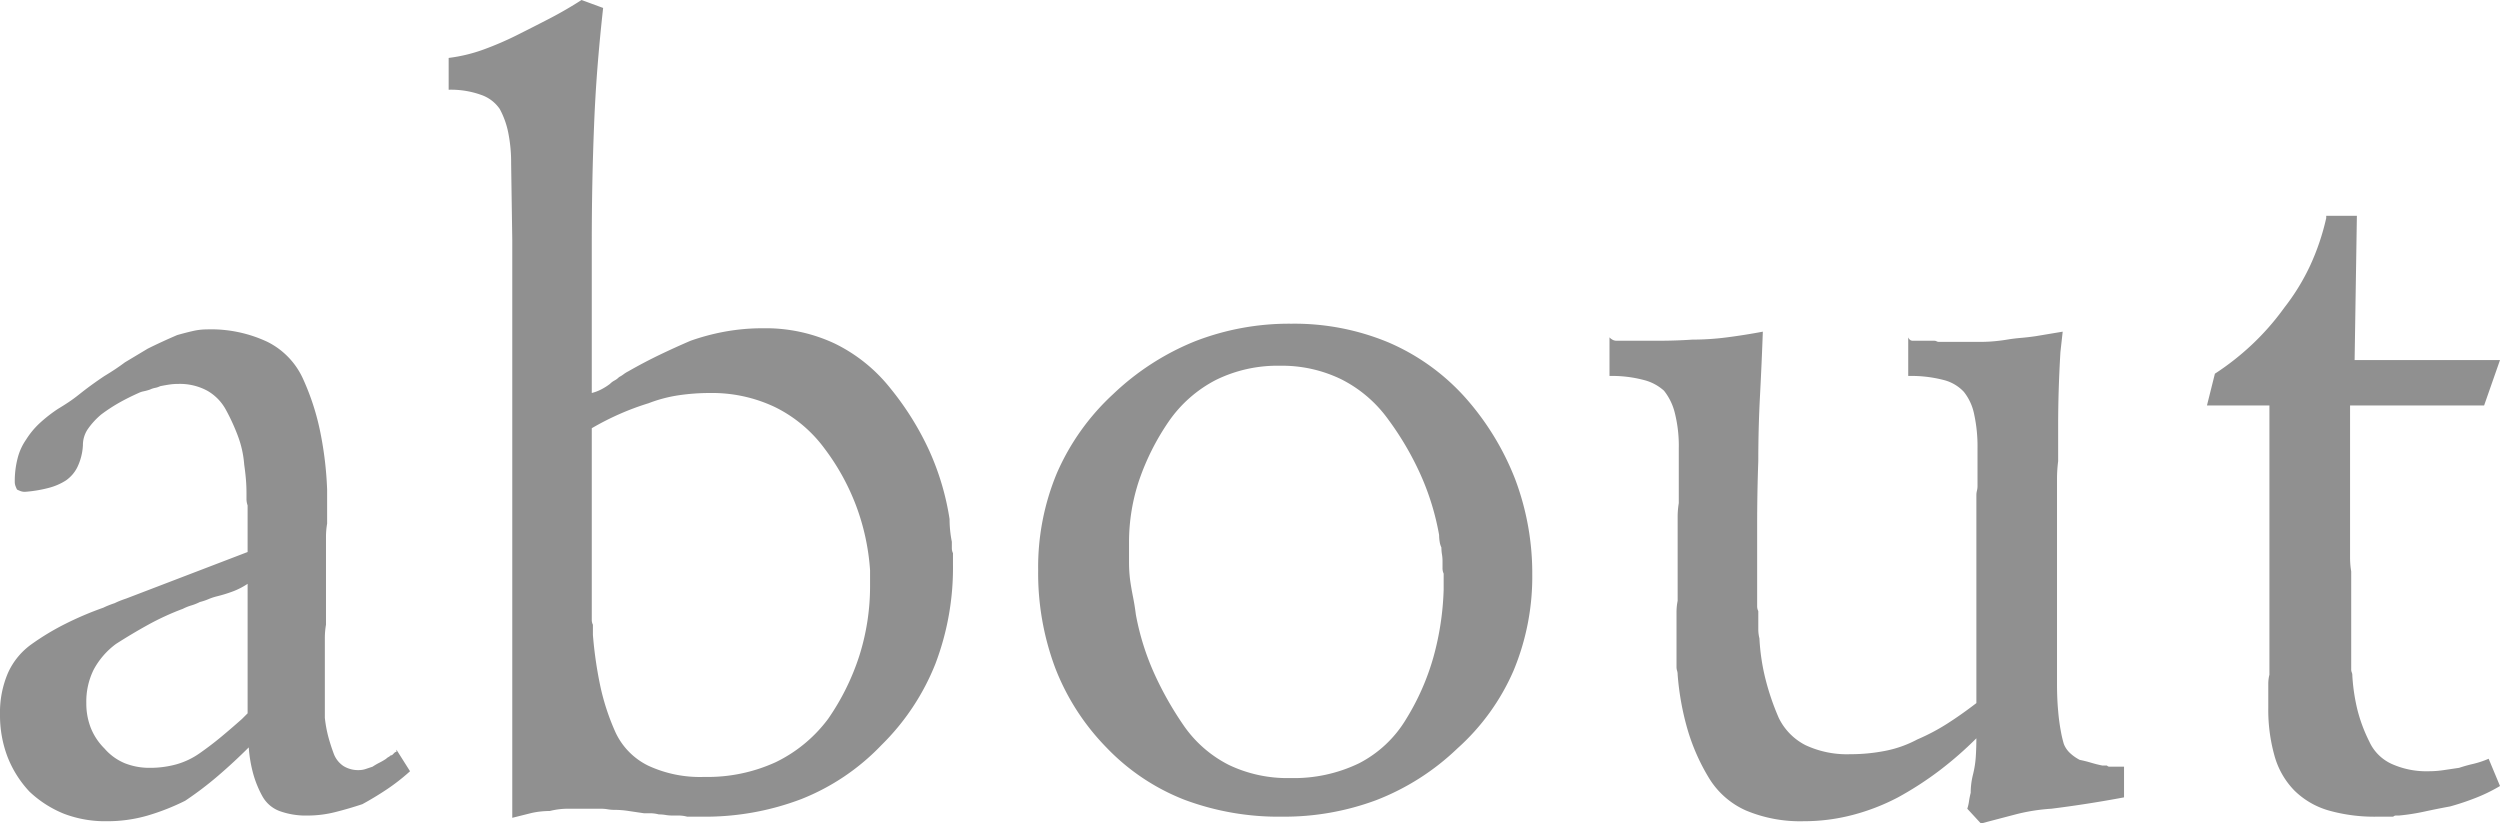 <svg xmlns="http://www.w3.org/2000/svg" width="44.02" height="14.5" viewBox="0 0 44.02 14.5">
  <path id="パス_138729" data-name="パス 138729" d="M7.78-1.04l.24.38a3.593,3.593,0,0,1-.41.32q-.21.14-.43.26Q6.94,0,6.7.06a1.973,1.973,0,0,1-.48.06,1.355,1.355,0,0,1-.5-.08.576.576,0,0,1-.3-.26,1.842,1.842,0,0,1-.16-.39,2.378,2.378,0,0,1-.08-.47q-.26.26-.54.5a6.034,6.034,0,0,1-.58.44A3.992,3.992,0,0,1,3.4.12a2.539,2.539,0,0,1-.72.1A2.034,2.034,0,0,1,1.93.09,1.937,1.937,0,0,1,1.32-.3,1.907,1.907,0,0,1,.93-.92,2.055,2.055,0,0,1,.8-1.66a1.761,1.761,0,0,1,.14-.73,1.248,1.248,0,0,1,.42-.51,4.467,4.467,0,0,1,.6-.36,5.763,5.763,0,0,1,.66-.28q.04-.02.09-.04t.11-.04q.04-.02.09-.04t.11-.04l2.14-.82v-.82a.35.35,0,0,1-.02-.11v-.11q0-.12-.01-.24T5.1-6.06a1.813,1.813,0,0,0-.11-.5,3.6,3.6,0,0,0-.21-.46.853.853,0,0,0-.33-.34,1.013,1.013,0,0,0-.51-.12,1.062,1.062,0,0,0-.15.01q-.07.01-.17.03a.357.357,0,0,1-.09.03.357.357,0,0,0-.09.03.925.925,0,0,1-.11.03.357.357,0,0,0-.09.03q-.18.08-.34.17a2.922,2.922,0,0,0-.32.21,1.328,1.328,0,0,0-.23.25.5.5,0,0,0-.09.29,1.009,1.009,0,0,1-.1.39.619.619,0,0,1-.2.23,1.042,1.042,0,0,1-.3.13,2.293,2.293,0,0,1-.42.07.222.222,0,0,1-.07-.01.549.549,0,0,1-.07-.03.549.549,0,0,1-.03-.07.222.222,0,0,1-.01-.07,1.607,1.607,0,0,1,.05-.41,1,1,0,0,1,.15-.33,1.425,1.425,0,0,1,.24-.29,2.538,2.538,0,0,1,.32-.25q.1-.06.19-.12T2.2-7.3q.1-.08.21-.16t.23-.16q.1-.06.19-.12T3-7.86l.2-.12.2-.12q.12-.06.25-.12t.27-.12q.14-.04.27-.07a1.111,1.111,0,0,1,.25-.03,2.334,2.334,0,0,1,1.07.22,1.348,1.348,0,0,1,.63.66,4.333,4.333,0,0,1,.3.93,6.243,6.243,0,0,1,.12,1.01v.6a1.4,1.4,0,0,0-.02.23v1.55a1.4,1.4,0,0,0-.02.23V-1.6a2.246,2.246,0,0,0,.06.33q.04.15.1.31a.45.45,0,0,0,.17.21.493.493,0,0,0,.27.07A.378.378,0,0,0,7.24-.7l.12-.04a1.118,1.118,0,0,1,.12-.07A1.118,1.118,0,0,0,7.6-.88a.157.157,0,0,1,.04-.03.157.157,0,0,0,.04-.03.041.041,0,0,0,.03-.01l.03-.03.01-.01A.041.041,0,0,1,7.78-1ZM5.16-3.96a1.275,1.275,0,0,1-.25.13,2.5,2.5,0,0,1-.29.09.989.989,0,0,0-.15.05.989.989,0,0,1-.15.05.878.878,0,0,1-.15.06.878.878,0,0,0-.15.06,4.615,4.615,0,0,0-.61.28q-.29.16-.57.34a1.368,1.368,0,0,0-.39.45,1.263,1.263,0,0,0-.13.59,1.174,1.174,0,0,0,.08.44,1.066,1.066,0,0,0,.24.36A.956.956,0,0,0,3-.8a1.174,1.174,0,0,0,.44.08A1.741,1.741,0,0,0,3.9-.78a1.348,1.348,0,0,0,.42-.2q.2-.14.38-.29t.36-.31l.01-.01.03-.03.03-.03.03-.03Zm6.06-3.36a.782.782,0,0,0,.16-.06,1.051,1.051,0,0,0,.16-.1.313.313,0,0,1,.08-.06.313.313,0,0,0,.08-.06.526.526,0,0,0,.08-.05.525.525,0,0,1,.08-.05q.28-.16.55-.29t.55-.25a3.942,3.942,0,0,1,.6-.16,3.687,3.687,0,0,1,.68-.06,2.864,2.864,0,0,1,1.26.27,2.839,2.839,0,0,1,.98.79,5.106,5.106,0,0,1,.68,1.09,4.619,4.619,0,0,1,.36,1.21q0,.1.01.2t.03.2v.11a.2.2,0,0,0,.02.09v.2a4.753,4.753,0,0,1-.31,1.75,4.162,4.162,0,0,1-.95,1.43,3.966,3.966,0,0,1-1.41.95,4.753,4.753,0,0,1-1.75.31H12.9a.588.588,0,0,0-.14-.02h-.12a.729.729,0,0,1-.12-.01A.729.729,0,0,0,12.4.1a.588.588,0,0,0-.14-.02h-.12L11.87.04a1.645,1.645,0,0,0-.25-.02A.729.729,0,0,1,11.5.01.729.729,0,0,0,11.38,0H10.8a1.289,1.289,0,0,0-.16.01,1.349,1.349,0,0,0-.16.03,1.543,1.543,0,0,0-.17.01,1.287,1.287,0,0,0-.17.03L9.98.12,9.82.16V-10.02L9.8-11.36a2.658,2.658,0,0,0-.05-.54,1.484,1.484,0,0,0-.15-.42.652.652,0,0,0-.33-.25,1.573,1.573,0,0,0-.57-.09v-.56a2.806,2.806,0,0,0,.62-.15,5.628,5.628,0,0,0,.58-.25q.28-.14.57-.29t.57-.33l.38.14q-.06.54-.1,1.05t-.06,1.03q-.02.5-.03,1.01t-.01,1.03Zm0,.58v3.42a.178.178,0,0,0,.02.08v.18a7.122,7.122,0,0,0,.13.9,4.073,4.073,0,0,0,.27.82,1.233,1.233,0,0,0,.57.58,2.162,2.162,0,0,0,.99.2,2.874,2.874,0,0,0,1.26-.26,2.517,2.517,0,0,0,.92-.76,4.206,4.206,0,0,0,.55-1.11,4.053,4.053,0,0,0,.19-1.25V-4.2a4,4,0,0,0-.24-1.12,4.024,4.024,0,0,0-.56-1.02,2.4,2.4,0,0,0-.87-.73,2.578,2.578,0,0,0-1.15-.25,3.748,3.748,0,0,0-.55.04,2.488,2.488,0,0,0-.53.14,4.69,4.69,0,0,0-.51.19,4.843,4.843,0,0,0-.49.25Zm16.56,2.6a4.3,4.3,0,0,1-.33,1.71,3.937,3.937,0,0,1-.99,1.37,4.3,4.3,0,0,1-1.43.91,4.643,4.643,0,0,1-1.65.29,4.733,4.733,0,0,1-1.73-.3,3.822,3.822,0,0,1-1.37-.92,4.129,4.129,0,0,1-.9-1.4,4.755,4.755,0,0,1-.3-1.72,4.3,4.3,0,0,1,.33-1.71A4.135,4.135,0,0,1,20.4-7.3a4.553,4.553,0,0,1,1.44-.93,4.562,4.562,0,0,1,1.7-.31,4.3,4.3,0,0,1,1.71.33,3.855,3.855,0,0,1,1.35.97,4.76,4.76,0,0,1,.88,1.44,4.7,4.7,0,0,1,.3,1.7Zm-1.56.18v-.18a.223.223,0,0,1-.02-.1v-.12a.729.729,0,0,0-.01-.12.729.729,0,0,1-.01-.12.355.355,0,0,1-.03-.1.729.729,0,0,1-.01-.12,4.529,4.529,0,0,0-.33-1.07,5.282,5.282,0,0,0-.57-.97,2.282,2.282,0,0,0-.82-.7,2.382,2.382,0,0,0-1.08-.24,2.453,2.453,0,0,0-1.13.25,2.281,2.281,0,0,0-.83.73,4.275,4.275,0,0,0-.52,1.03,3.428,3.428,0,0,0-.18,1.11v.35a2.5,2.5,0,0,0,.02.31q.02.14.05.29t.05.31a4.51,4.51,0,0,0,.32,1.03,5.879,5.879,0,0,0,.54.95,2.141,2.141,0,0,0,.78.67,2.387,2.387,0,0,0,1.08.23A2.634,2.634,0,0,0,24.73-.8a2.069,2.069,0,0,0,.83-.78,4.278,4.278,0,0,0,.48-1.09,4.982,4.982,0,0,0,.18-1.19v-.1ZM38.2-.78V-.2q-.32.06-.64.11T36.92,0a3.352,3.352,0,0,0-.63.1l-.61.16L35.44,0a.743.743,0,0,0,.03-.13,1.49,1.49,0,0,1,.03-.15,1.288,1.288,0,0,1,.01-.16,1.349,1.349,0,0,1,.03-.16,1.773,1.773,0,0,0,.05-.32q.01-.16.01-.32a6.414,6.414,0,0,1-.64.56,5.882,5.882,0,0,1-.74.48,3.754,3.754,0,0,1-.8.31,3.38,3.38,0,0,1-.86.11A2.466,2.466,0,0,1,31.54.03a1.452,1.452,0,0,1-.66-.59,3.572,3.572,0,0,1-.37-.85,4.792,4.792,0,0,1-.17-.95.222.222,0,0,0-.01-.07.222.222,0,0,1-.01-.07v-.96a1.017,1.017,0,0,1,.02-.2V-5.14a1.457,1.457,0,0,1,.02-.24v-.96a2.382,2.382,0,0,0-.07-.63,1.014,1.014,0,0,0-.19-.39.831.831,0,0,0-.36-.19,2.179,2.179,0,0,0-.6-.07V-8.3a.2.2,0,0,0,.07.05.164.164,0,0,0,.05.01h.73q.31,0,.61-.02a4.764,4.764,0,0,0,.61-.04q.31-.04.63-.1-.02.56-.05,1.13t-.03,1.15q-.02.56-.02,1.13v1.43a.177.177,0,0,0,.02.08v.32a.657.657,0,0,0,.02.16,3.707,3.707,0,0,0,.11.73,4.406,4.406,0,0,0,.23.67,1.057,1.057,0,0,0,.47.48,1.717,1.717,0,0,0,.79.16A3.154,3.154,0,0,0,34-1.02a2,2,0,0,0,.56-.2,3.644,3.644,0,0,0,.53-.28q.25-.16.51-.36V-5.52a.329.329,0,0,1,.01-.08.329.329,0,0,0,.01-.08v-.66a2.655,2.655,0,0,0-.06-.61.923.923,0,0,0-.18-.39.729.729,0,0,0-.36-.21,2.269,2.269,0,0,0-.62-.07V-8.3a.108.108,0,0,0,.04.05.089.089,0,0,0,.04.01h.38a.089.089,0,0,1,.04.01.089.089,0,0,0,.04.01h.72q.12,0,.24-.01t.24-.03q.12-.02.24-.03t.26-.03l.24-.04.24-.04-.04.36q-.02.34-.03.66t-.01.64v.62a2.5,2.5,0,0,0-.02.31v3.62q0,.25.02.47a3.586,3.586,0,0,0,.05.37,2.007,2.007,0,0,0,.05.21.439.439,0,0,0,.12.17.764.764,0,0,0,.16.11q.1.02.2.05t.2.05h.08a.058.058,0,0,0,.04.02h.26Zm3.56-9.66h.54L42.26-7.9h2.56l-.28.8H42.18v2.68a1.458,1.458,0,0,0,.02.24v1.72a.139.139,0,0,0,.01.06.139.139,0,0,1,.01.06,3.328,3.328,0,0,0,.09.6,2.736,2.736,0,0,0,.21.56.793.793,0,0,0,.39.39,1.487,1.487,0,0,0,.65.13,1.774,1.774,0,0,0,.27-.02l.27-.04q.12-.04.25-.07a1.6,1.6,0,0,0,.27-.09l.2.48a2.858,2.858,0,0,1-.43.21,4.448,4.448,0,0,1-.45.15q-.22.04-.45.09a3.692,3.692,0,0,1-.45.07h-.05a.068.068,0,0,0-.05.02h-.28A2.963,2.963,0,0,1,41.8.03a1.417,1.417,0,0,1-.6-.35,1.414,1.414,0,0,1-.35-.61,2.987,2.987,0,0,1-.11-.85V-2.2a.658.658,0,0,1,.02-.16V-7.1h-1.1l.14-.56a4.647,4.647,0,0,0,.65-.51,4.472,4.472,0,0,0,.57-.65,3.847,3.847,0,0,0,.46-.75,4.191,4.191,0,0,0,.28-.83Z" transform="translate(-0.8 14.24)" fill="#909090"/>
</svg>
